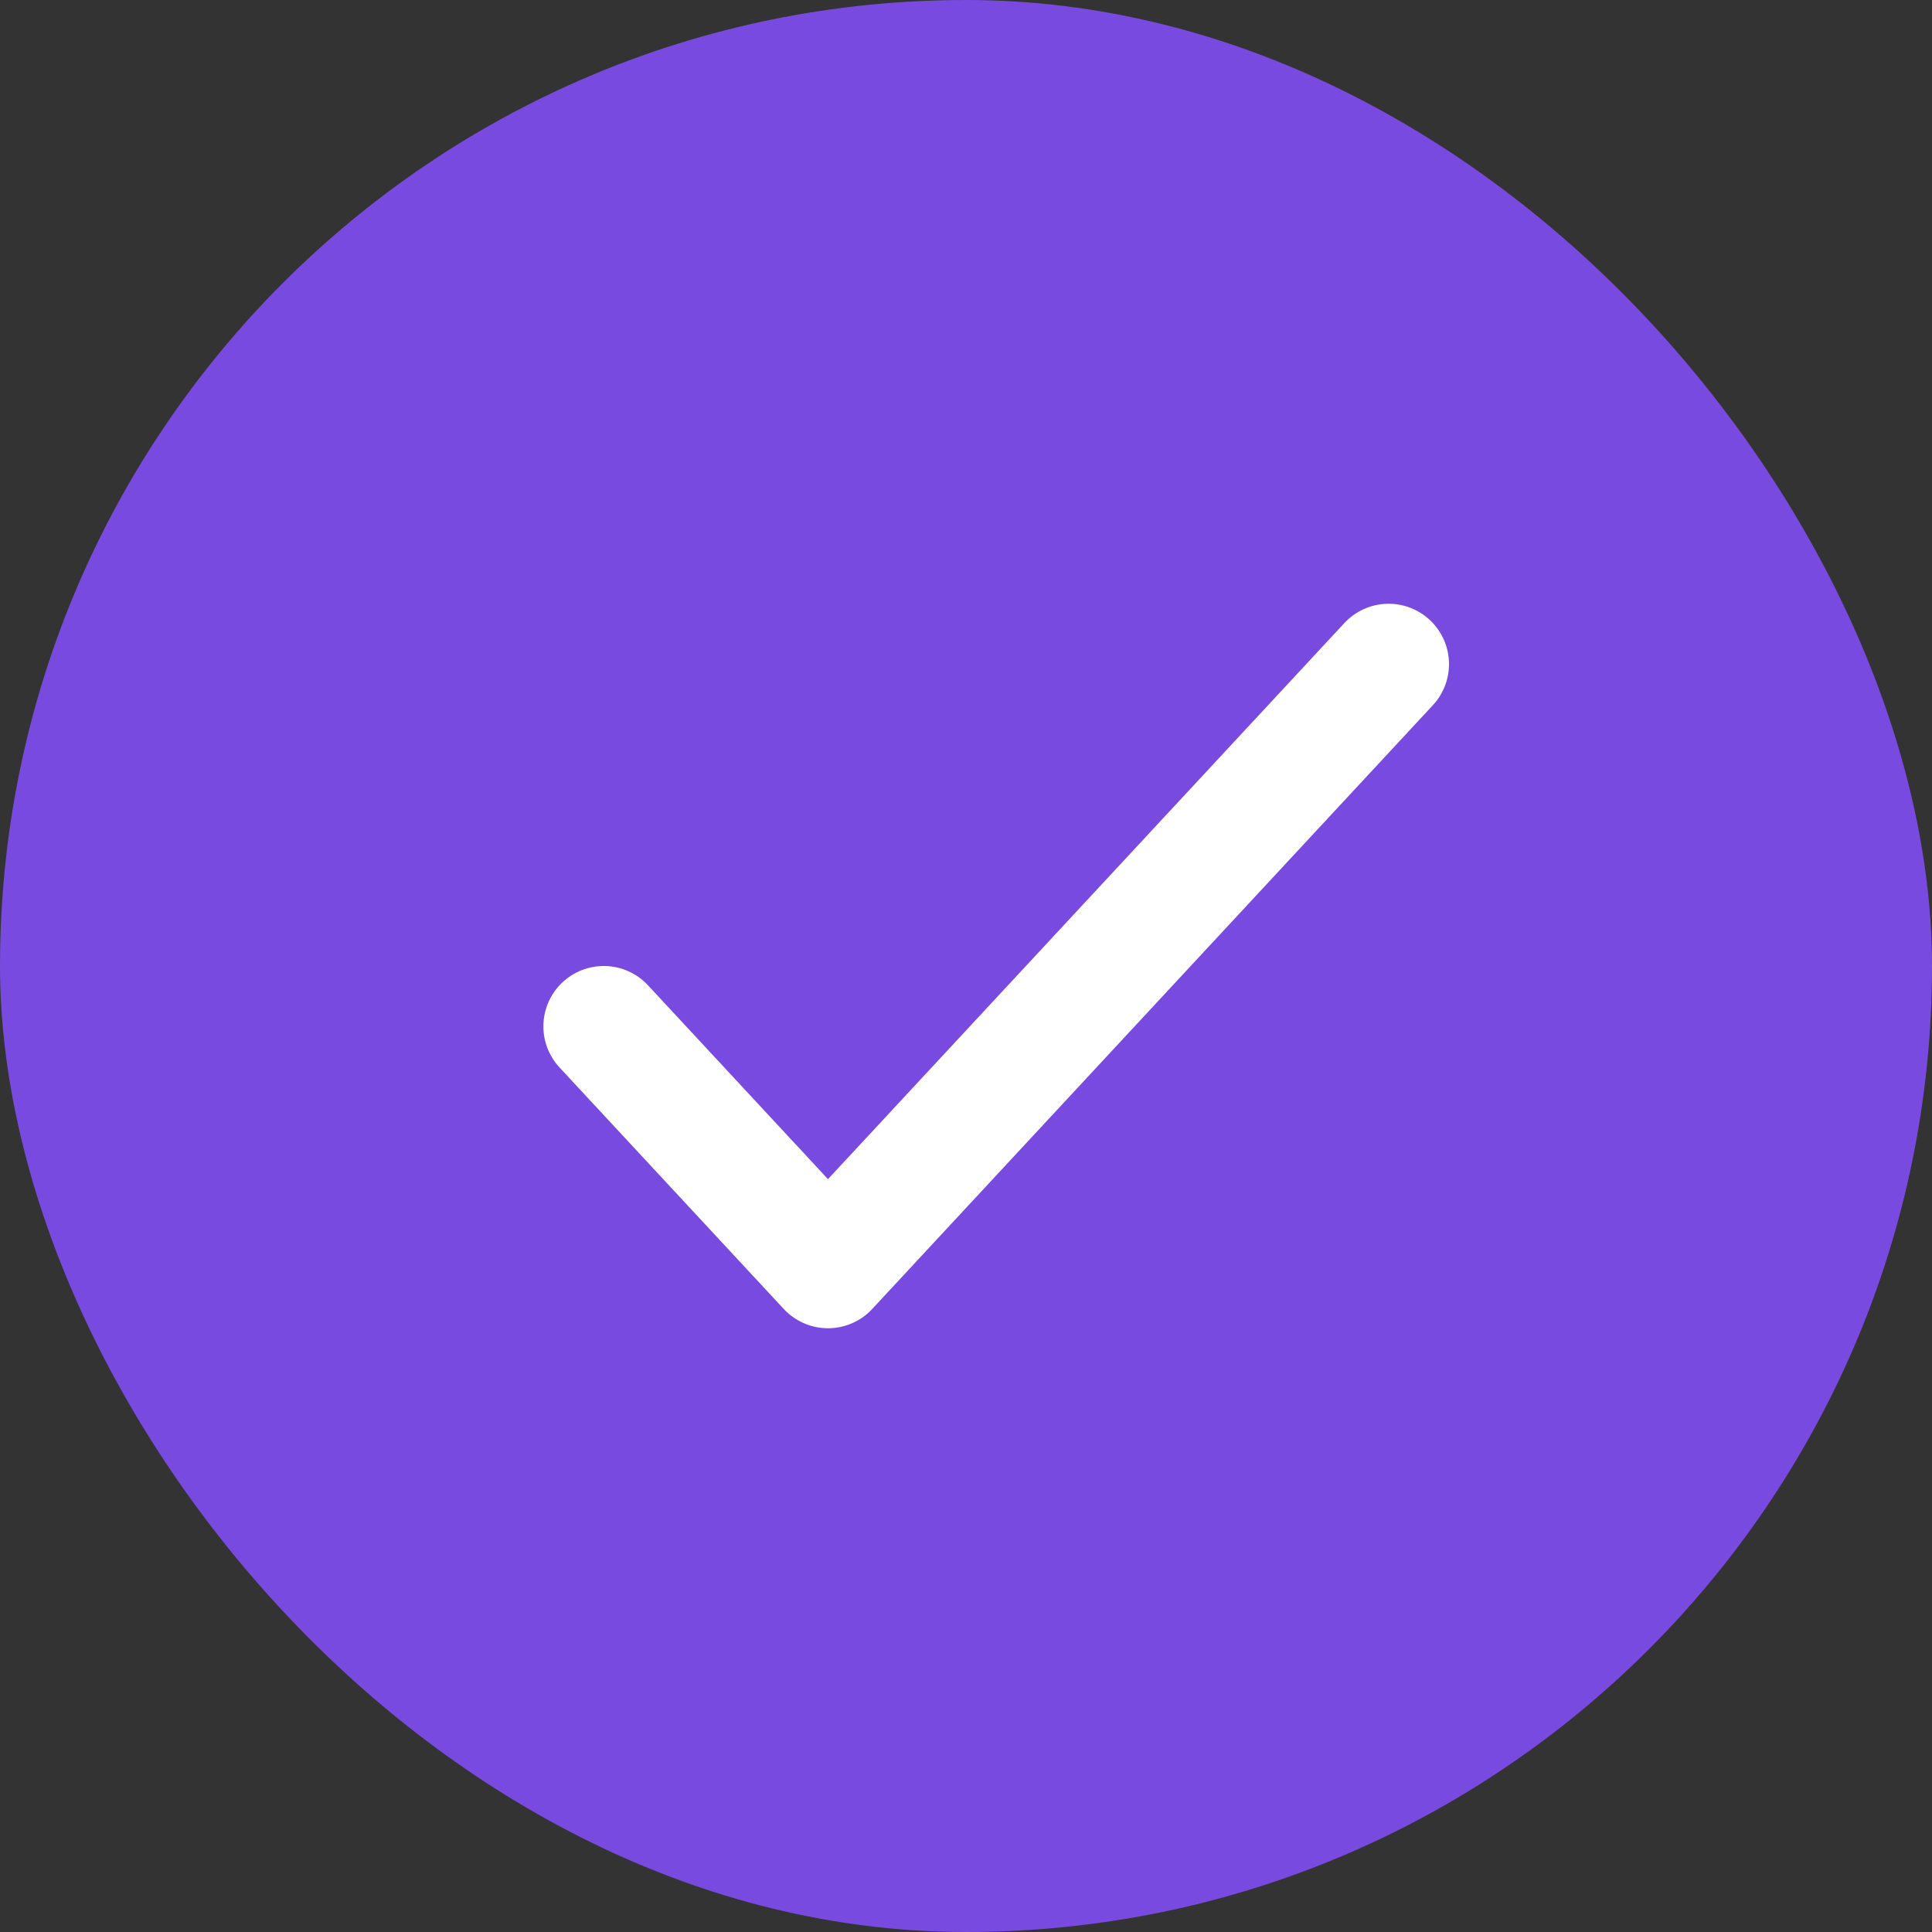 <svg width="32" height="32" viewBox="0 0 32 32" fill="none" xmlns="http://www.w3.org/2000/svg">
<rect x="0" y="0" width="32" height="32" fill="#333333" stroke="none"/>
<rect width="32" height="32" rx="16" fill="#794AE0"/>
<path d="M10 17L13.714 21L23 11" stroke="white" stroke-width="2" stroke-linecap="round" stroke-linejoin="round"/>
</svg>
